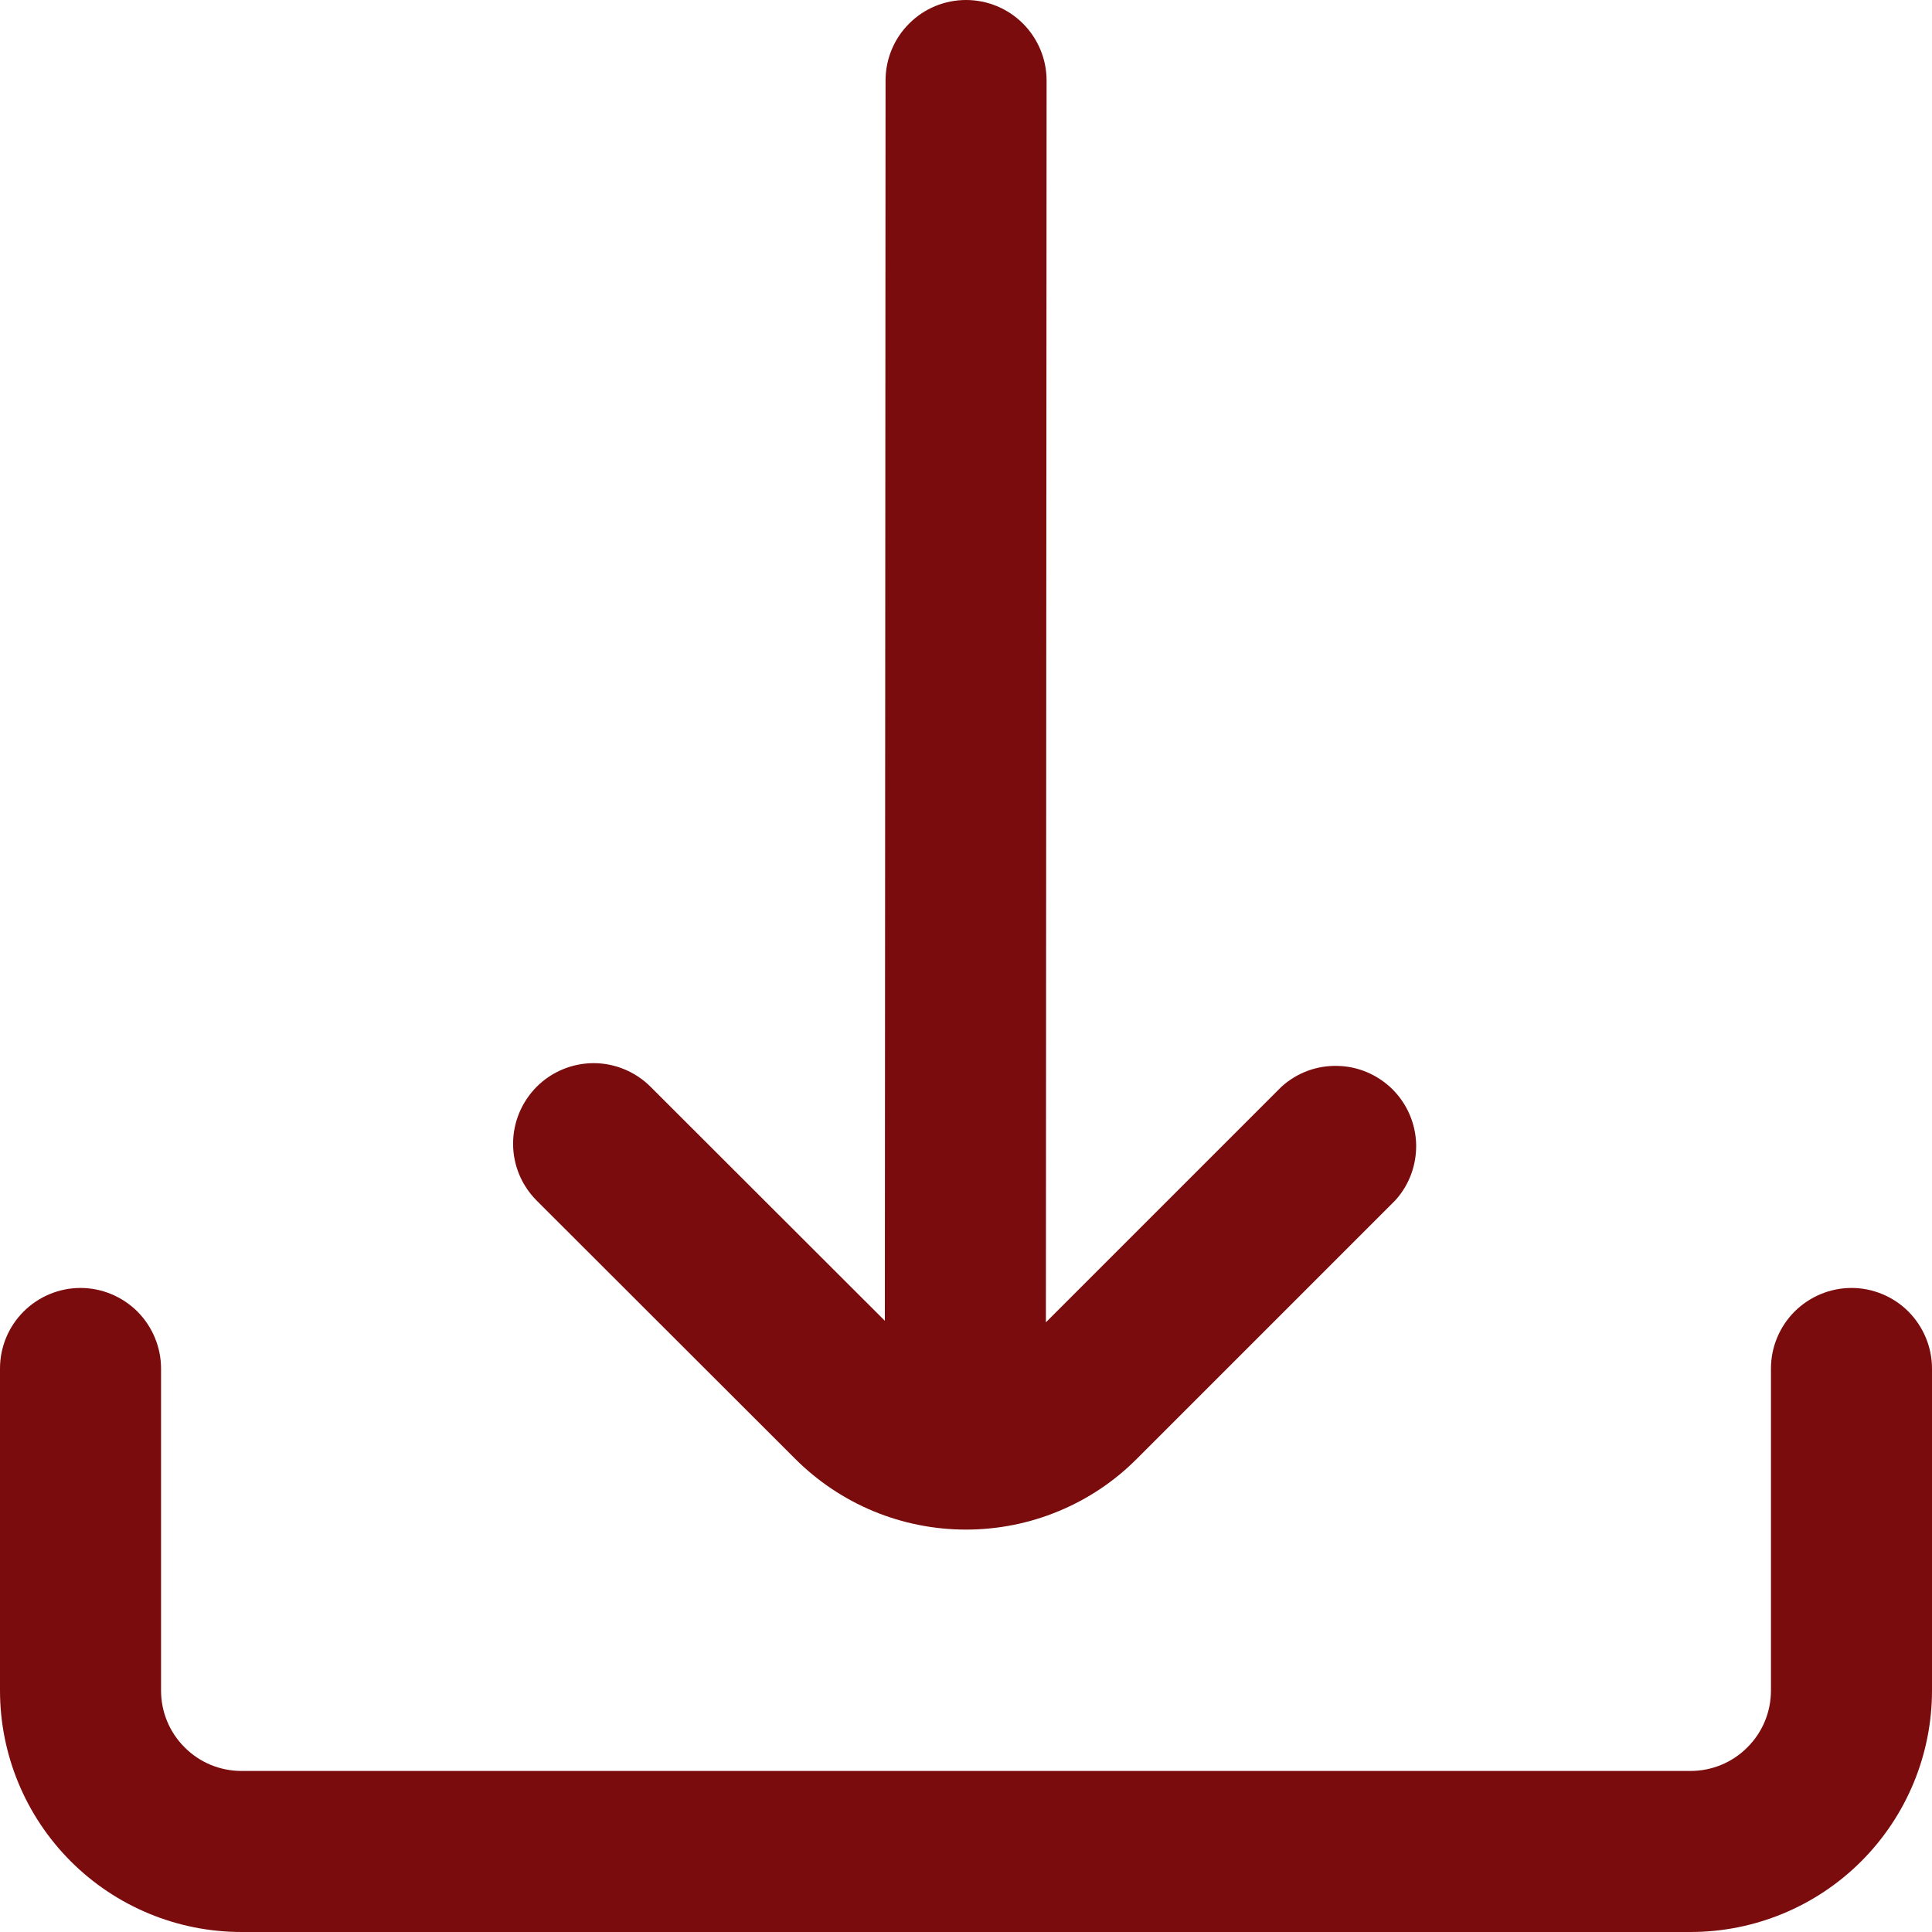 <?xml version="1.0" encoding="UTF-8"?> <svg xmlns="http://www.w3.org/2000/svg" width="14" height="14" viewBox="0 0 14 14" fill="none"><g clip-path="url(#clip0_212_249)"><path d="M5.762 10.571C5.925 10.734 6.118 10.863 6.33 10.951C6.543 11.039 6.77 11.084 7 11.084C7.23 11.084 7.458 11.039 7.67 10.951C7.883 10.863 8.076 10.734 8.238 10.571L10.111 8.698C10.212 8.587 10.265 8.442 10.262 8.292C10.258 8.142 10.197 8 10.091 7.894C9.984 7.788 9.842 7.727 9.692 7.724C9.542 7.72 9.397 7.774 9.286 7.875L7.579 9.582L7.584 0.583C7.584 0.429 7.522 0.28 7.413 0.171C7.303 0.061 7.155 0 7 0C6.846 0 6.697 0.061 6.588 0.171C6.478 0.28 6.417 0.429 6.417 0.583L6.412 9.571L4.714 7.875C4.605 7.766 4.456 7.704 4.302 7.704C4.147 7.704 3.998 7.766 3.889 7.875C3.78 7.985 3.718 8.133 3.718 8.288C3.718 8.443 3.78 8.591 3.889 8.7L5.762 10.571Z" fill="#7B0C0D"></path><path d="M13.417 9.333C13.262 9.333 13.114 9.395 13.004 9.504C12.895 9.614 12.833 9.762 12.833 9.917V12.25C12.833 12.405 12.772 12.553 12.662 12.662C12.553 12.772 12.405 12.833 12.25 12.833H1.75C1.595 12.833 1.447 12.772 1.338 12.662C1.228 12.553 1.167 12.405 1.167 12.25V9.917C1.167 9.762 1.105 9.614 0.996 9.504C0.886 9.395 0.738 9.333 0.583 9.333C0.429 9.333 0.28 9.395 0.171 9.504C0.061 9.614 0 9.762 0 9.917L0 12.25C0 12.714 0.184 13.159 0.513 13.488C0.841 13.816 1.286 14 1.75 14H12.25C12.714 14 13.159 13.816 13.487 13.488C13.816 13.159 14 12.714 14 12.25V9.917C14 9.762 13.938 9.614 13.829 9.504C13.72 9.395 13.571 9.333 13.417 9.333Z" fill="#7B0C0D"></path></g><defs><clipPath id="clip0_212_249"><rect width="14" height="14" fill="white"></rect></clipPath></defs></svg> 